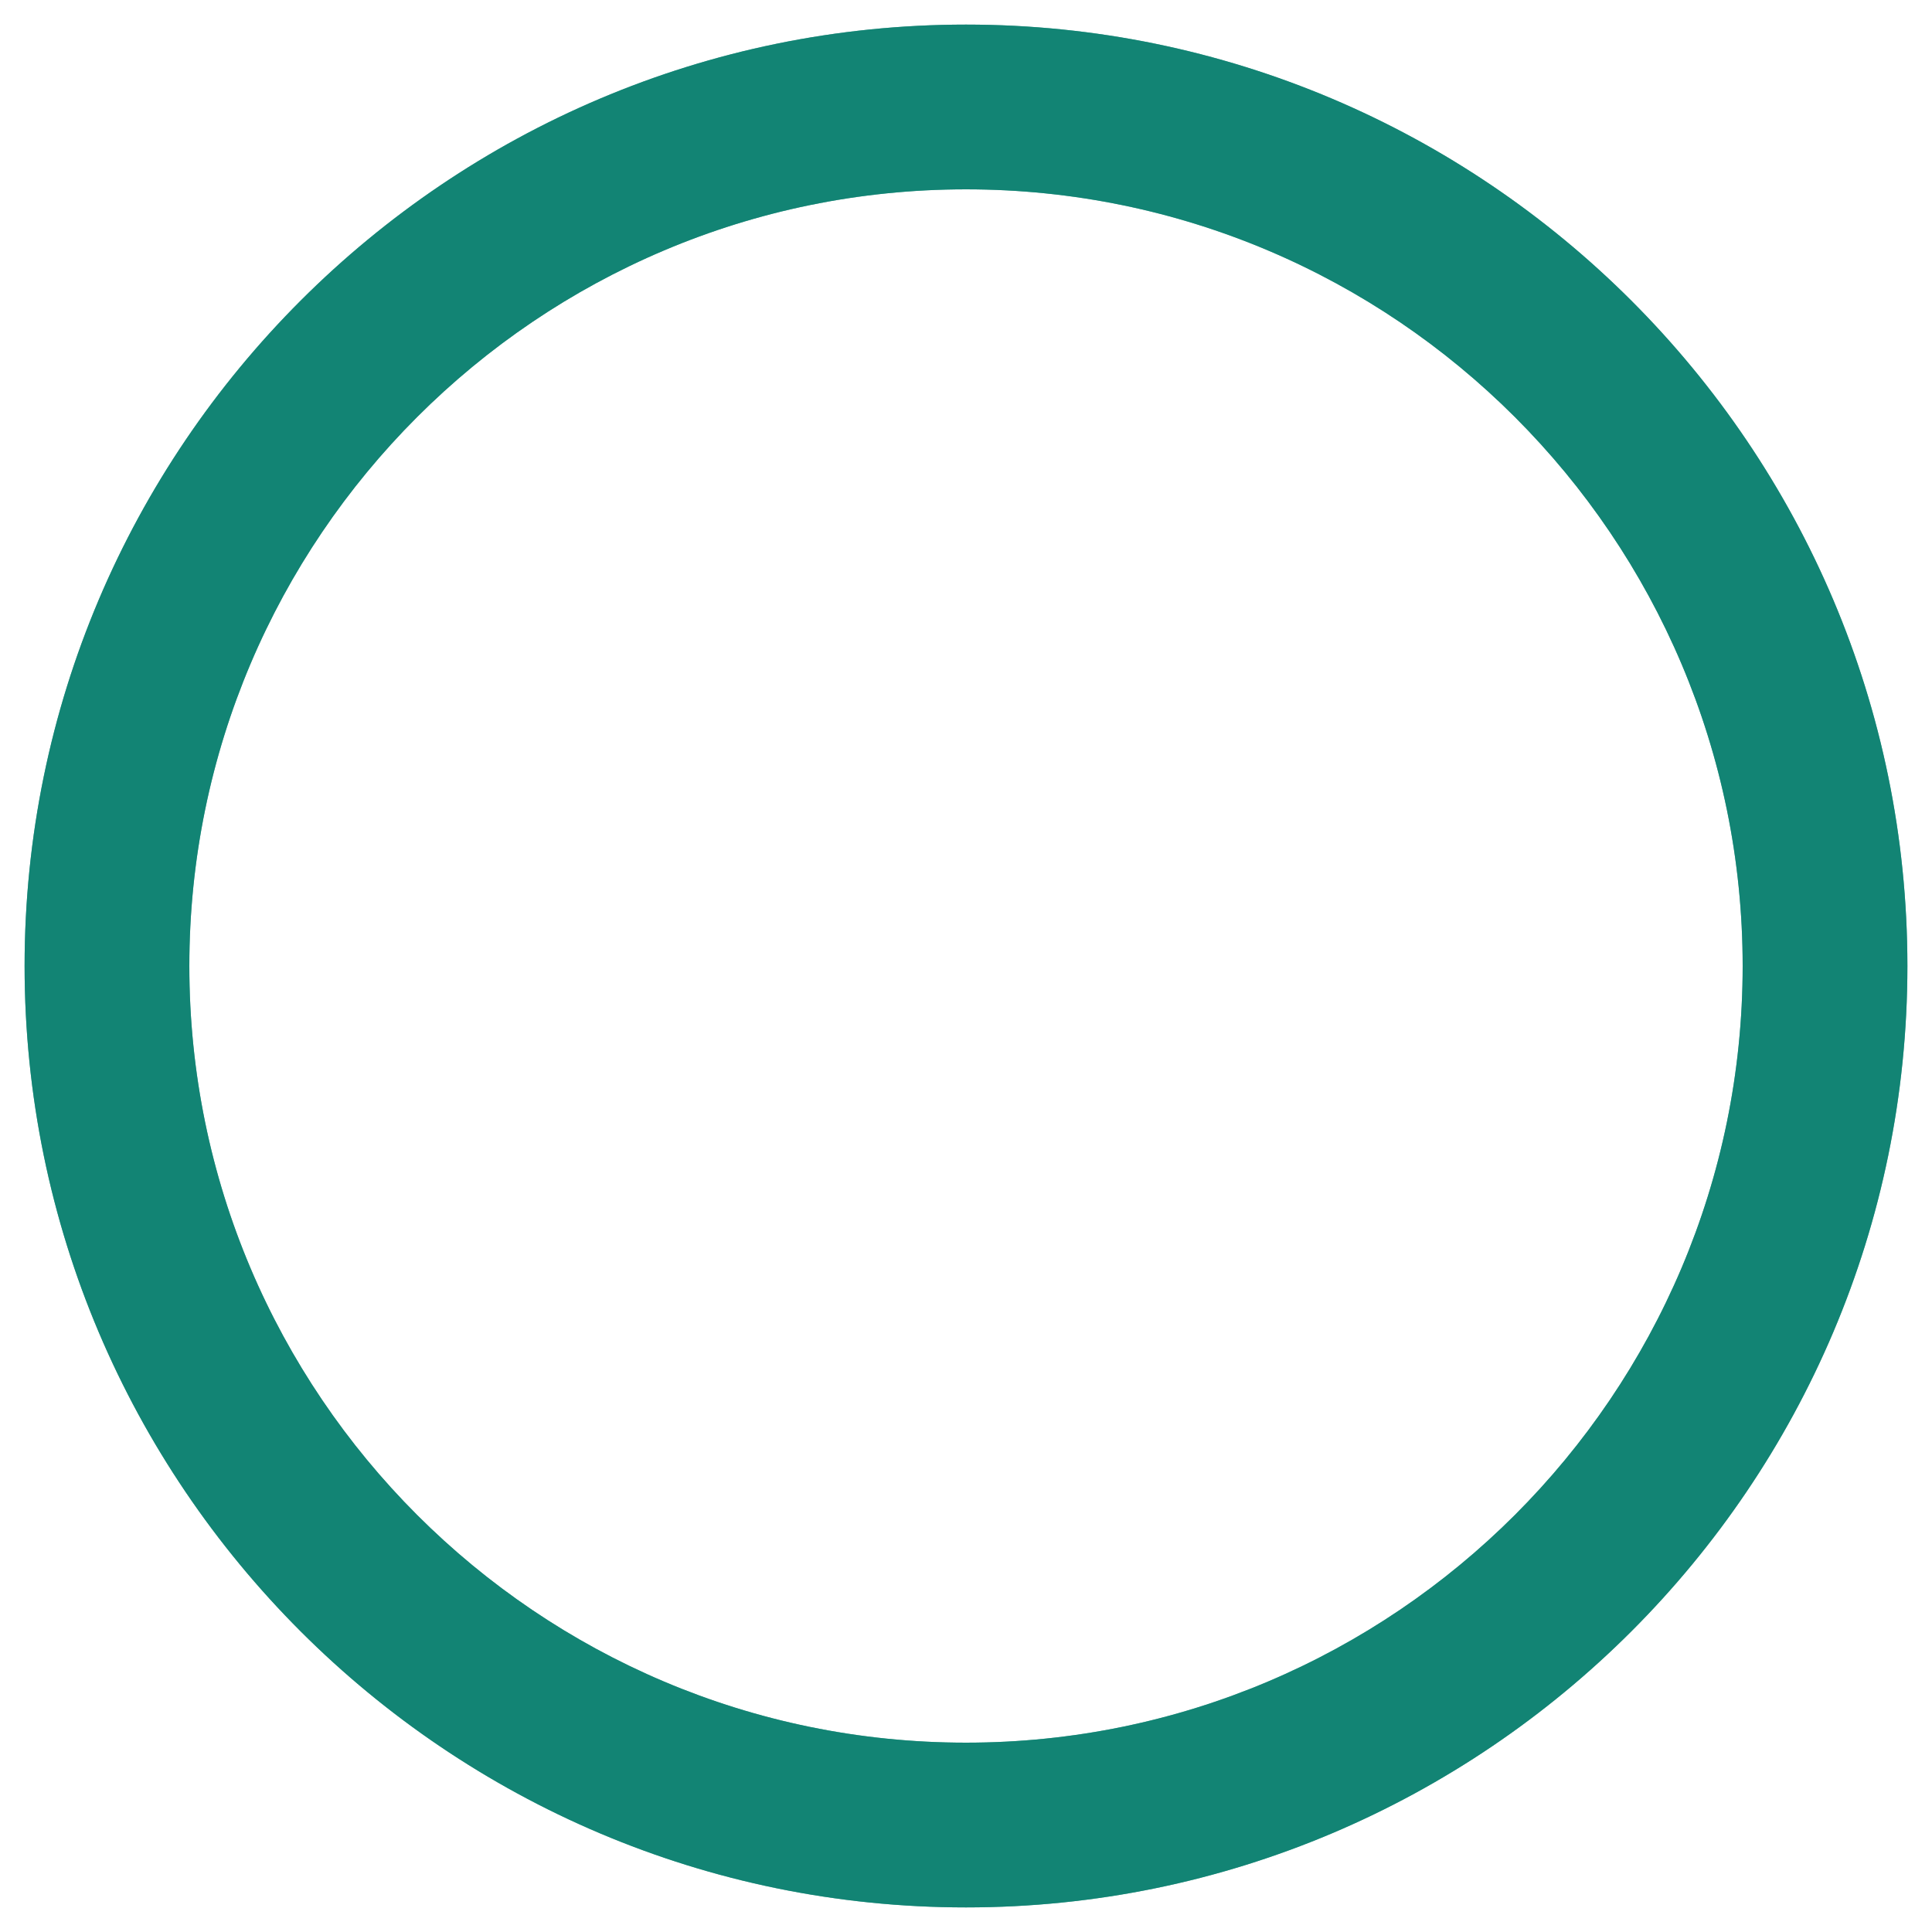 <svg xmlns="http://www.w3.org/2000/svg" viewBox="3.73 3.73 492.54 492.54">
  <defs>
    <style>
      .cls-1 {
        opacity: .65;
      }

      .cls-1, .cls-2 {
        fill: #128474;
      }

      .cls-3 {
        isolation: isolate;
      }

      .cls-2 {
        mix-blend-mode: color;
      }
    </style>
  </defs>
  <g class="cls-3">
    <g id="Layer_1" data-name="Layer 1">
      <path class="cls-1" d="M250,490c-132.34,0-240-107.66-240-240S117.66,10,250,10s240,107.67,240,240-107.66,240-240,240ZM250,52c-109.17,0-198,88.82-198,198s88.82,198,198,198,198-88.82,198-198S359.18,52,250,52Z"/>
      <path class="cls-2" d="M250,490c-132.34,0-240-107.66-240-240S117.66,10,250,10s240,107.67,240,240-107.66,240-240,240ZM250,52c-109.17,0-198,88.82-198,198s88.82,198,198,198,198-88.82,198-198S359.18,52,250,52Z"/>
    </g>
  </g>
</svg>